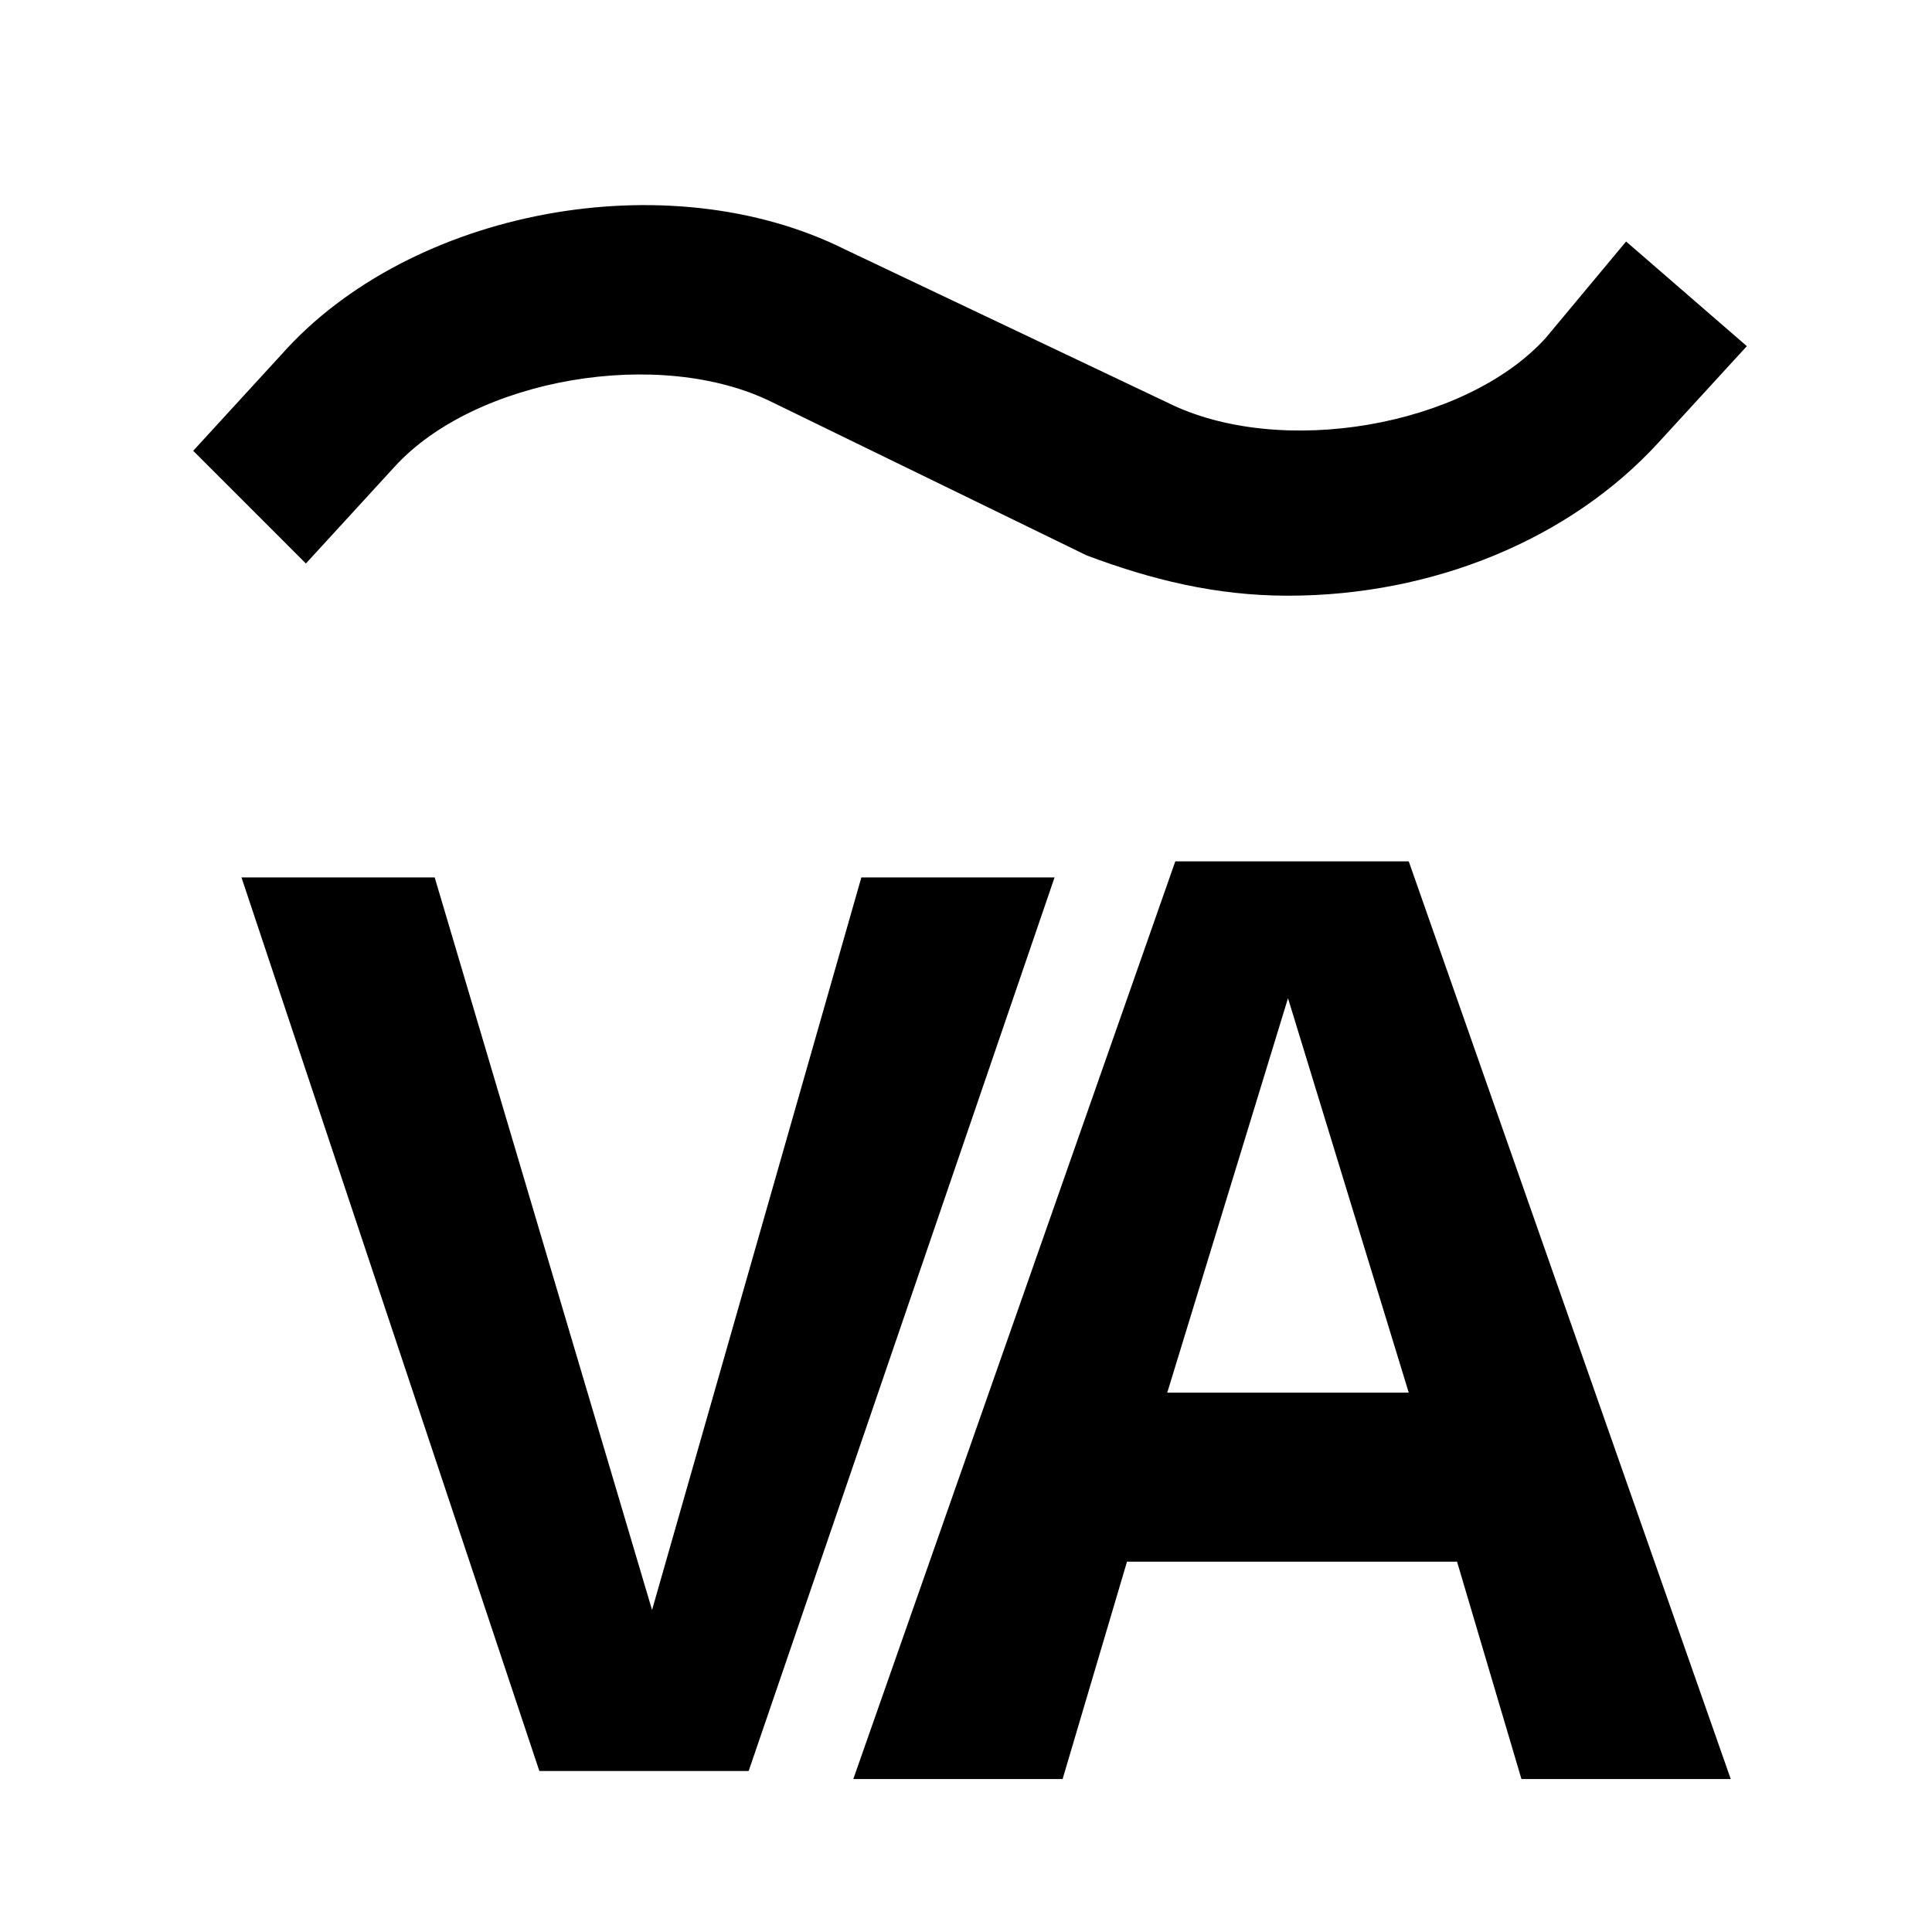 <?xml version="1.0" encoding="utf-8"?>
<svg fill="#000000" width="800px" height="800px" viewBox="0 0 24 24" xmlns="http://www.w3.org/2000/svg">
<path d="M16 7.4C15.1 7.4 14.3 7.2 13.5 6.9L9.6 5C8.2 4.3 5.9 4.7 4.9 5.8L3.8 7L2.4 5.6L3.5 4.4C5.1 2.6 8.3 2 10.5 3.1L14.5 5C15.9 5.7 18.2 5.3 19.2 4.2L20.2 3L21.7 4.3L20.6 5.5C19.5 6.7 17.8 7.4 16 7.4Z" />
<path d="M18.9 22.1L18.1 19.4H14L13.2 22.1H10.6L14.6 10.7H17.5L21.5 22.1H18.9ZM17.5 17.3L16 12.4L14.5 17.3H17.5Z" />
<path d="M10.7 10.9H13.1L9.3 22H6.7L3 10.9H5.4L8.1 20L10.7 10.9Z" />
</svg>